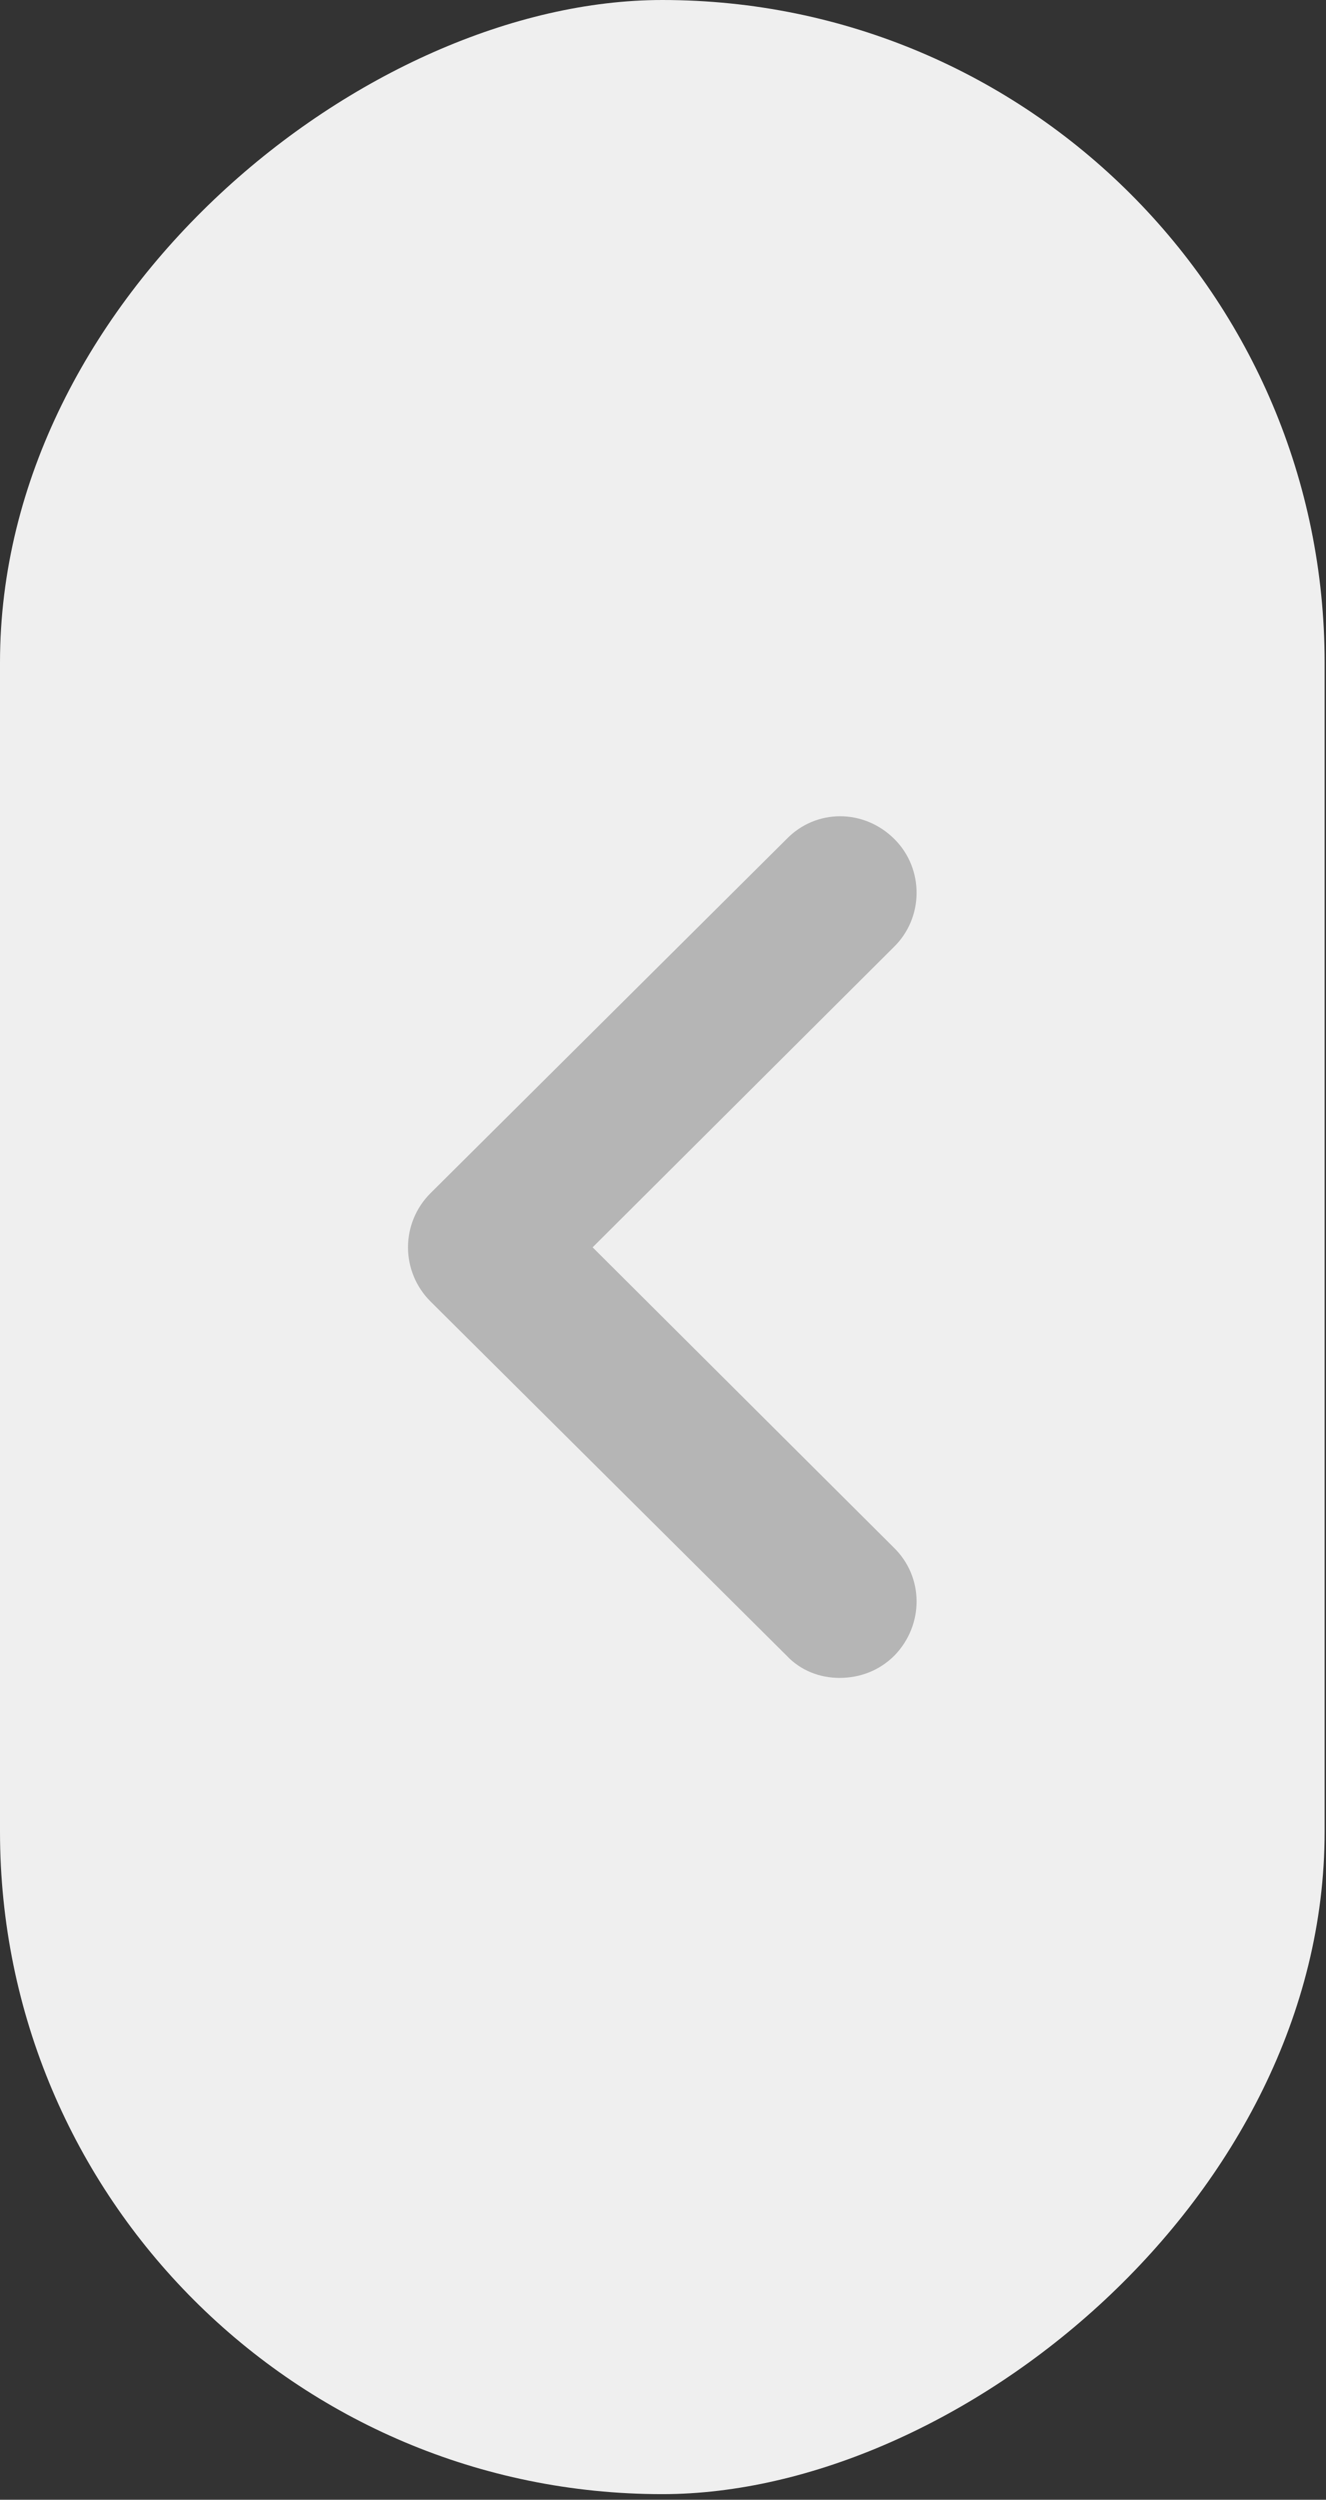 <svg width="26" height="49" viewBox="0 0 26 49" fill="none" xmlns="http://www.w3.org/2000/svg">
<rect x="0" y="0" width="26" height="49" fill="#333333" stroke="none"/>
<rect y="48.89" width="48.89" height="25.973" rx="12.986" transform="rotate(-90 0 48.89)" fill="#EFEFEF"/>
<path d="M8 24.45C8 24.85 8.16 25.23 8.44 25.51L15.42 32.45C15.7 32.75 16.08 32.89 16.46 32.89C16.86 32.89 17.24 32.75 17.54 32.45C18.12 31.85 18.12 30.91 17.52 30.33L11.62 24.45L17.52 18.57C18.12 17.99 18.12 17.03 17.54 16.45C16.94 15.85 16 15.85 15.42 16.45L8.44 23.39C8.16 23.67 8 24.05 8 24.45Z" fill="#B5B5B5"/>
</svg>
